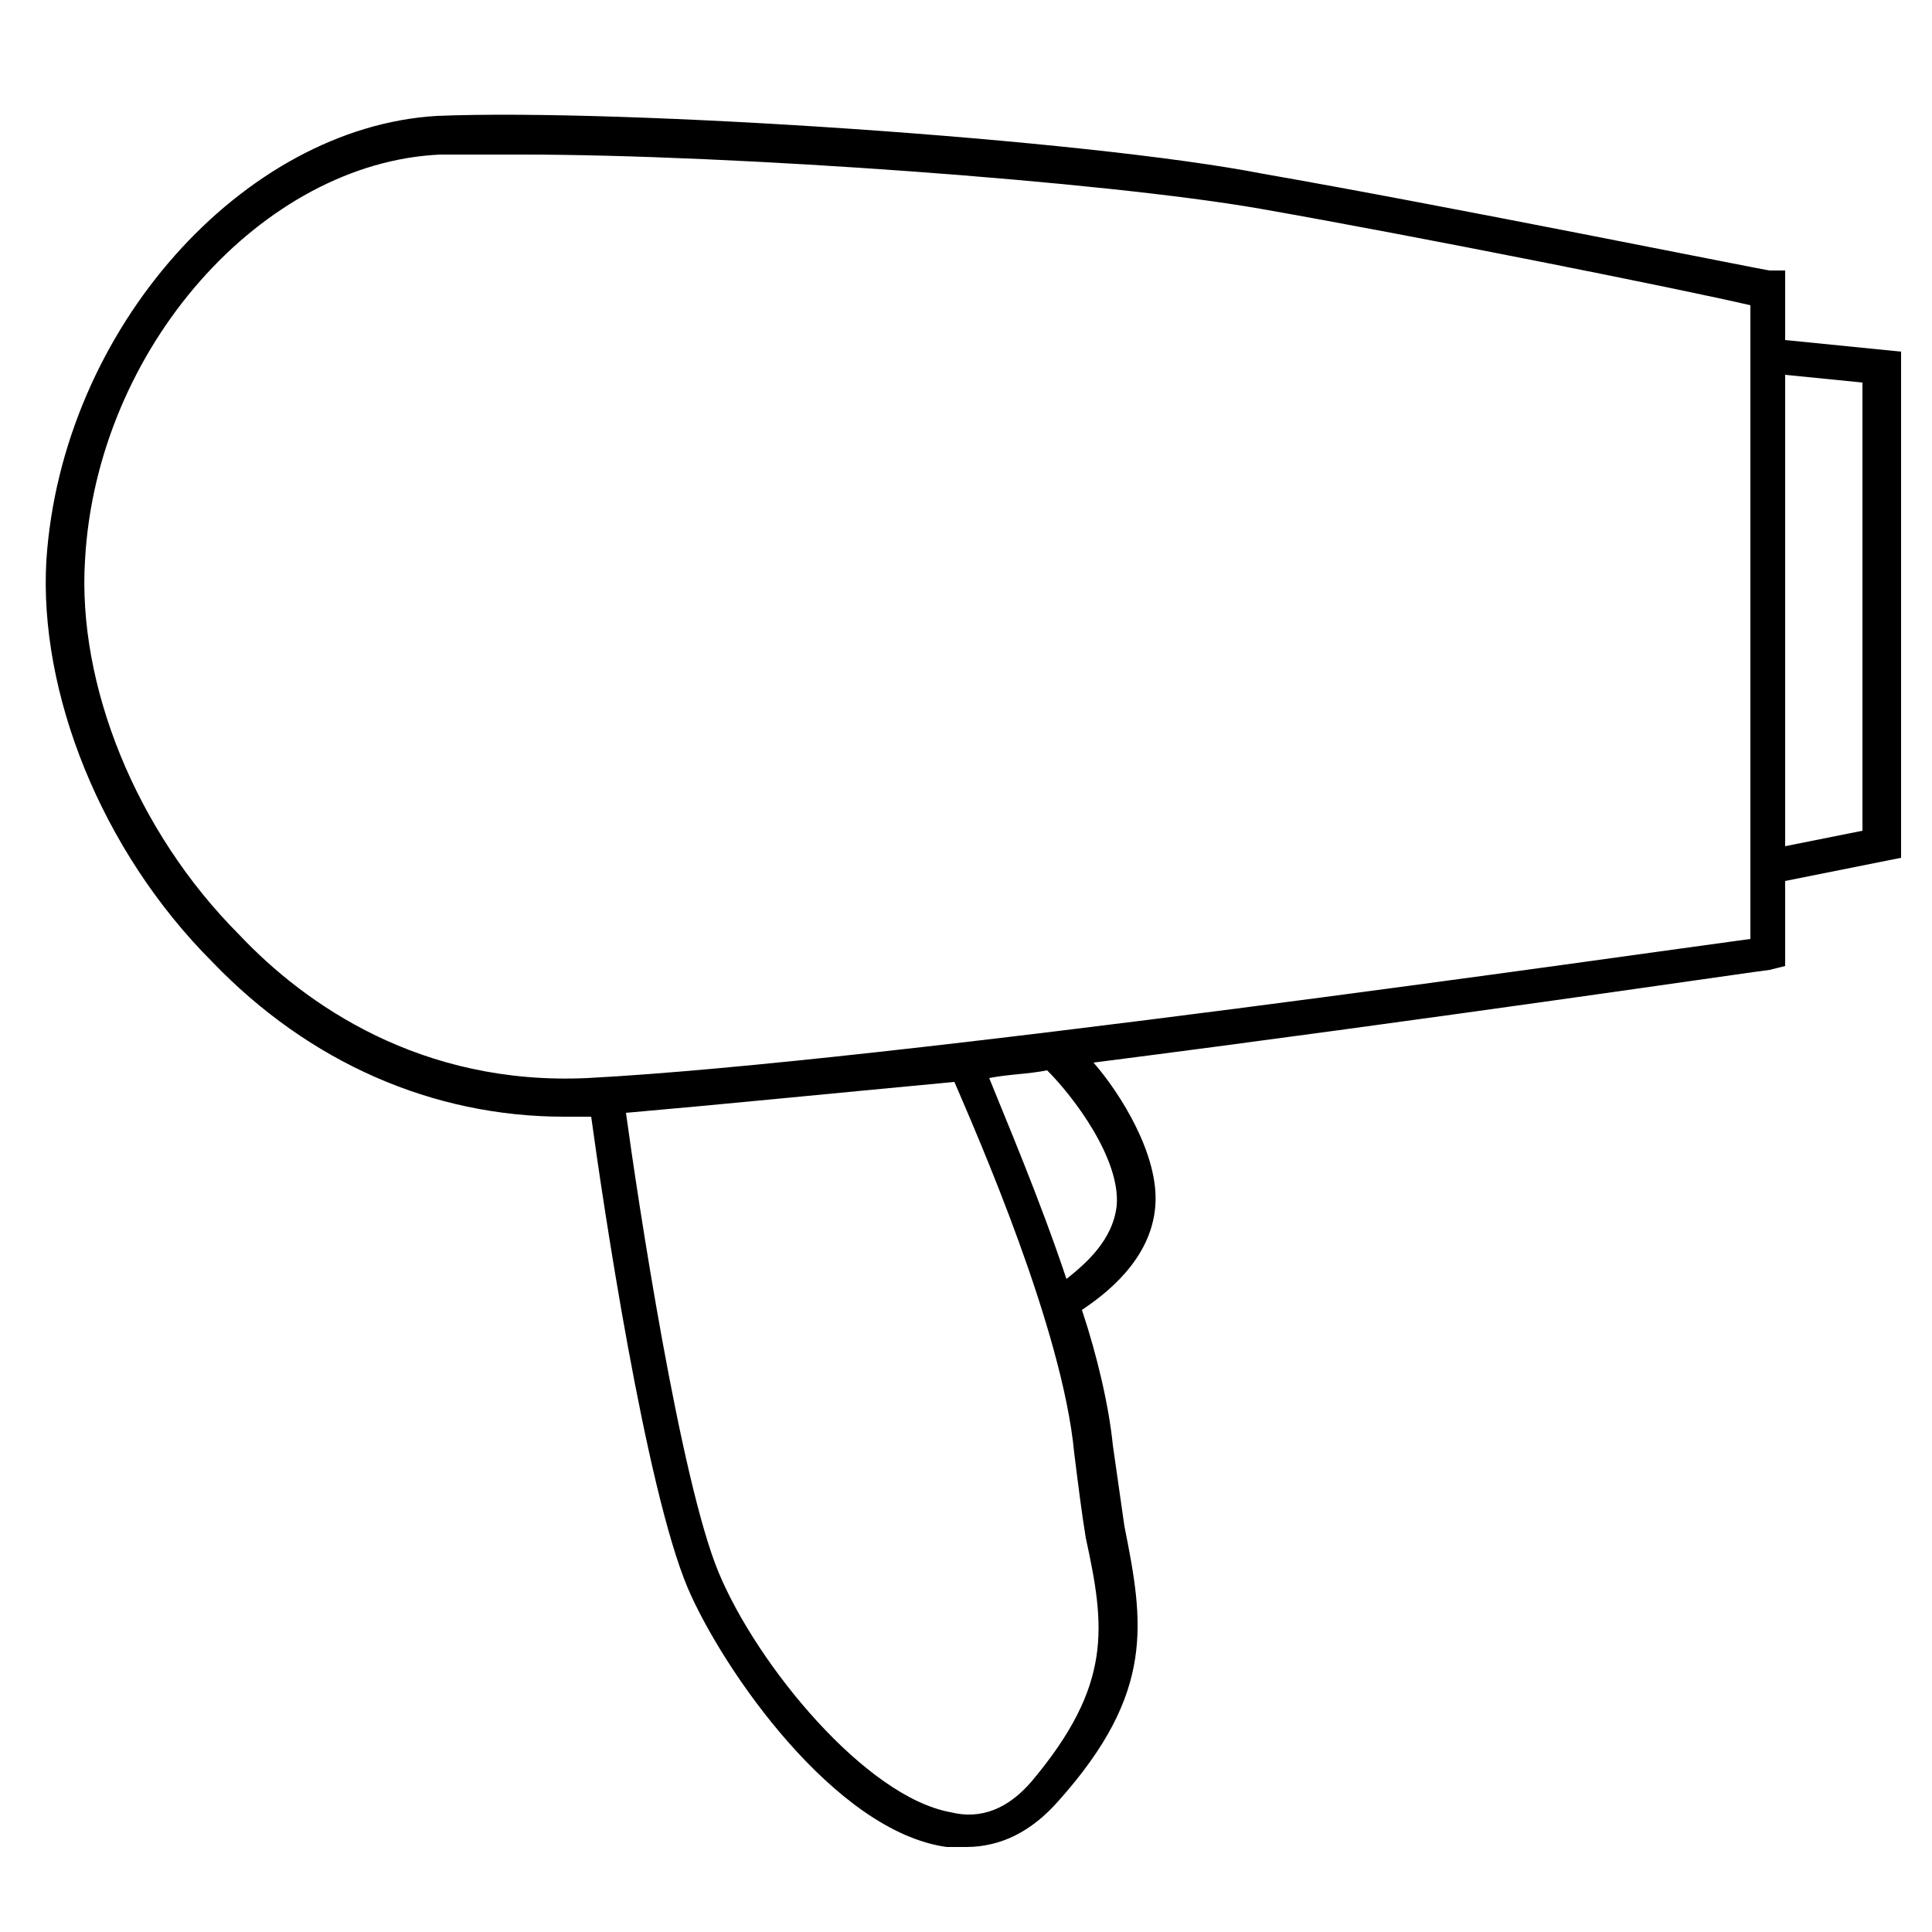 <svg xmlns="http://www.w3.org/2000/svg" xmlns:xlink="http://www.w3.org/1999/xlink" x="0px" y="0px" viewBox="0 0 50 50" style="enable-background:new 0 0 50 50;" xml:space="preserve"> <path d="M49.2,9.1l-3-0.3V7L45.8,7c-0.1,0-8.5-1.7-13.1-2.5C28.1,3.6,16.1,2.8,11.3,3
		C6.3,3.3,1.6,8.5,1.2,14.5C1,17.9,2.6,22,5.5,24.9c2.5,2.6,5.7,4,9.1,4c0.2,0,0.4,0,0.6,0c0,0,0,0,0.1,0c0.3,2.2,1.4,9.6,2.5,12.2
		c0.9,2.1,3.8,6.3,6.7,6.7c0.2,0,0.3,0,0.5,0c0.9,0,1.7-0.4,2.4-1.2c2.5-2.8,2.2-4.6,1.7-7.1c-0.1-0.7-0.2-1.4-0.3-2.1
		c-0.1-1-0.4-2.3-0.8-3.5c0.6-0.4,1.8-1.3,1.9-2.7c0.1-1.3-0.9-2.9-1.6-3.7c8.6-1.1,17.4-2.4,17.5-2.4l0.4-0.1v-2.2l3-0.6V9.1z
		 M26.7,46.1c-0.6,0.7-1.3,1-2.1,0.8c-2.2-0.4-5-3.8-6-6.2c-1-2.4-2.1-9.7-2.4-11.9c2.3-0.2,5.3-0.5,8.5-0.8
		c0.6,1.4,2.8,6.4,3.1,9.6c0.1,0.8,0.2,1.6,0.3,2.2C28.6,42.1,28.8,43.6,26.7,46.1z M28.9,31.2c-0.1,0.9-0.8,1.5-1.3,1.9
		c-0.7-2.1-1.6-4.2-2-5.2c0.5-0.1,1-0.1,1.5-0.2C27.8,28.4,29,30,28.9,31.2z M45.3,24.3c-3,0.4-22.4,3.2-30.1,3.6
		c-4.3,0.2-7.3-1.9-9-3.7c-2.7-2.7-4.2-6.5-4-9.7C2.5,9,6.8,4.2,11.4,4c0.6,0,1.3,0,2.1,0c5.5,0,15.1,0.7,19.1,1.4
		c4,0.7,11,2.1,12.7,2.5V24.3z M48.2,21.5l-2,0.4V9.7l2,0.2V21.5z"></path>
</svg>